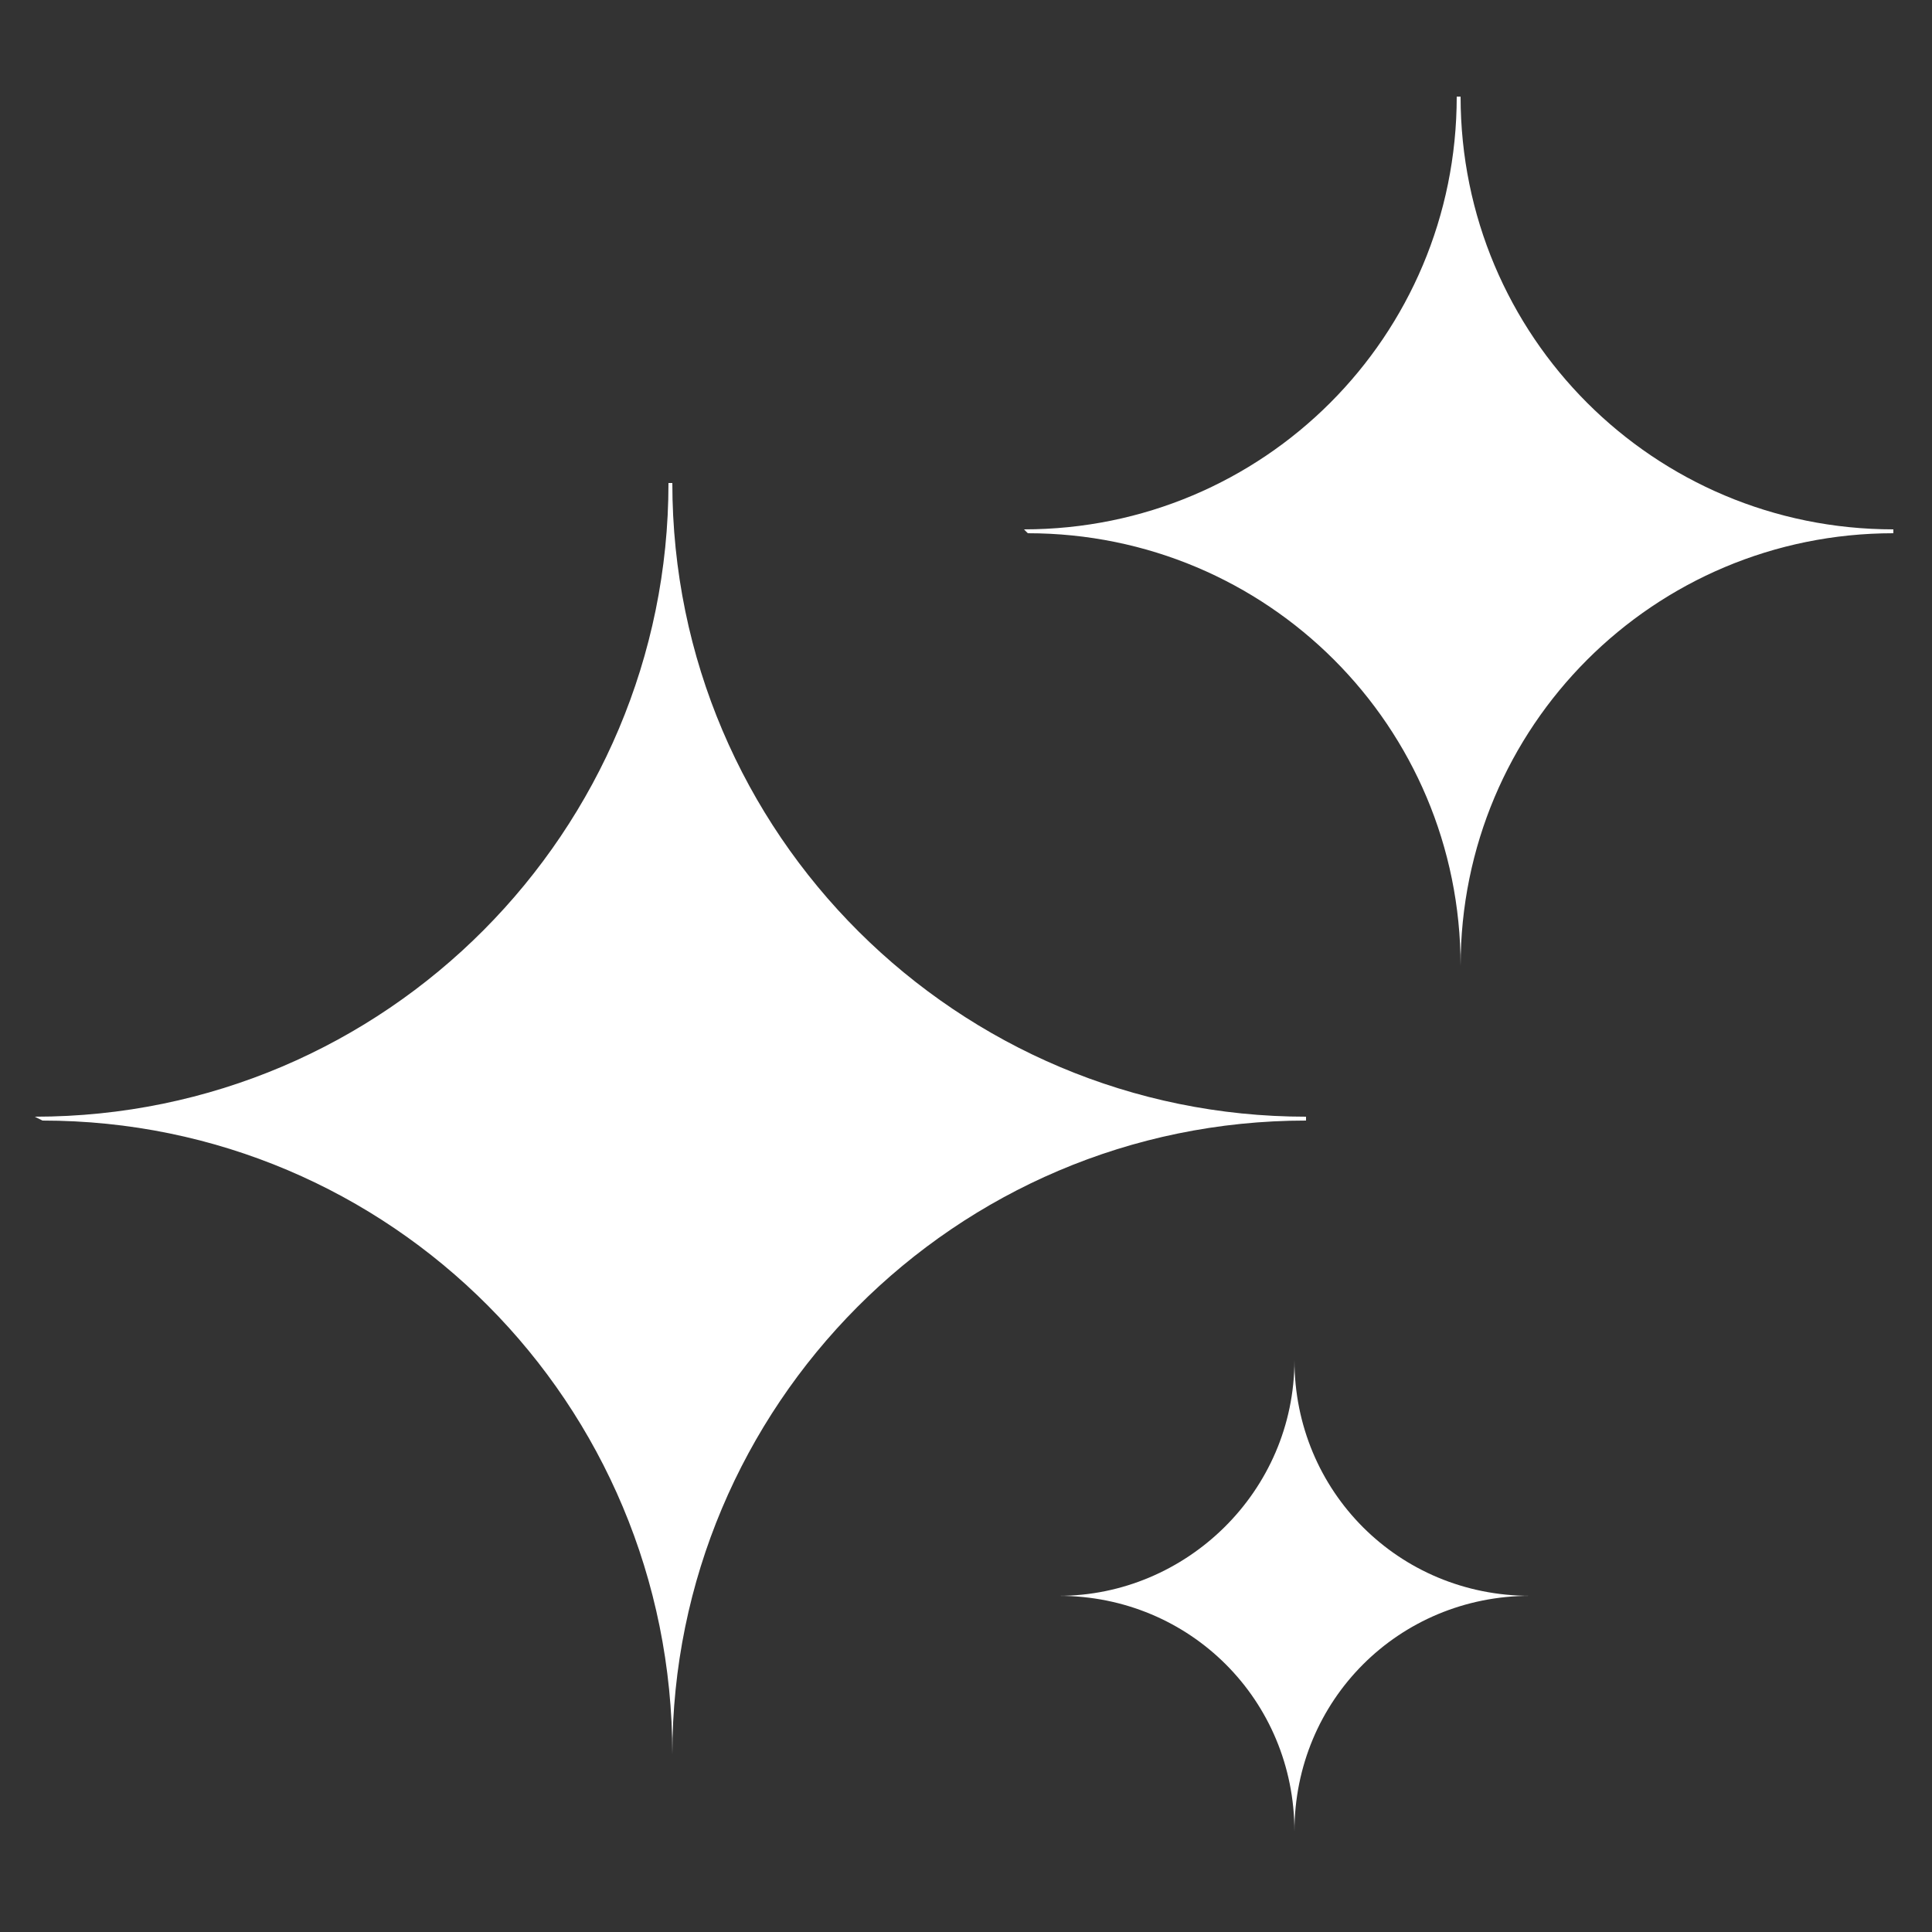 <svg width="42" height="42" viewBox="0 0 42 42" fill="none" xmlns="http://www.w3.org/2000/svg">
<rect x="0" y="0" width="42" height="42" fill="#333333" stroke="none"/>
<path d="M14.616 38.136C14.616 30.576 20.748 24.36 28.392 24.36V24.276C20.832 24.276 14.616 18.144 14.616 10.5H14.532C14.532 18.06 8.4 24.276 0.756 24.276L0.924 24.36C8.484 24.36 14.616 30.492 14.616 38.136ZM31.752 21C31.752 15.792 35.952 11.592 41.16 11.592V11.508C35.952 11.508 31.752 7.308 31.752 2.1H31.668C31.668 7.308 27.468 11.508 22.26 11.508L22.344 11.592C27.552 11.592 31.752 15.792 31.752 21ZM28.14 29.568C28.14 32.424 25.788 34.692 23.016 34.692C25.872 34.692 28.14 36.96 28.14 39.816C28.14 36.96 30.408 34.692 33.264 34.692C30.408 34.692 28.14 32.424 28.14 29.568Z" fill="white"/>
</svg>
